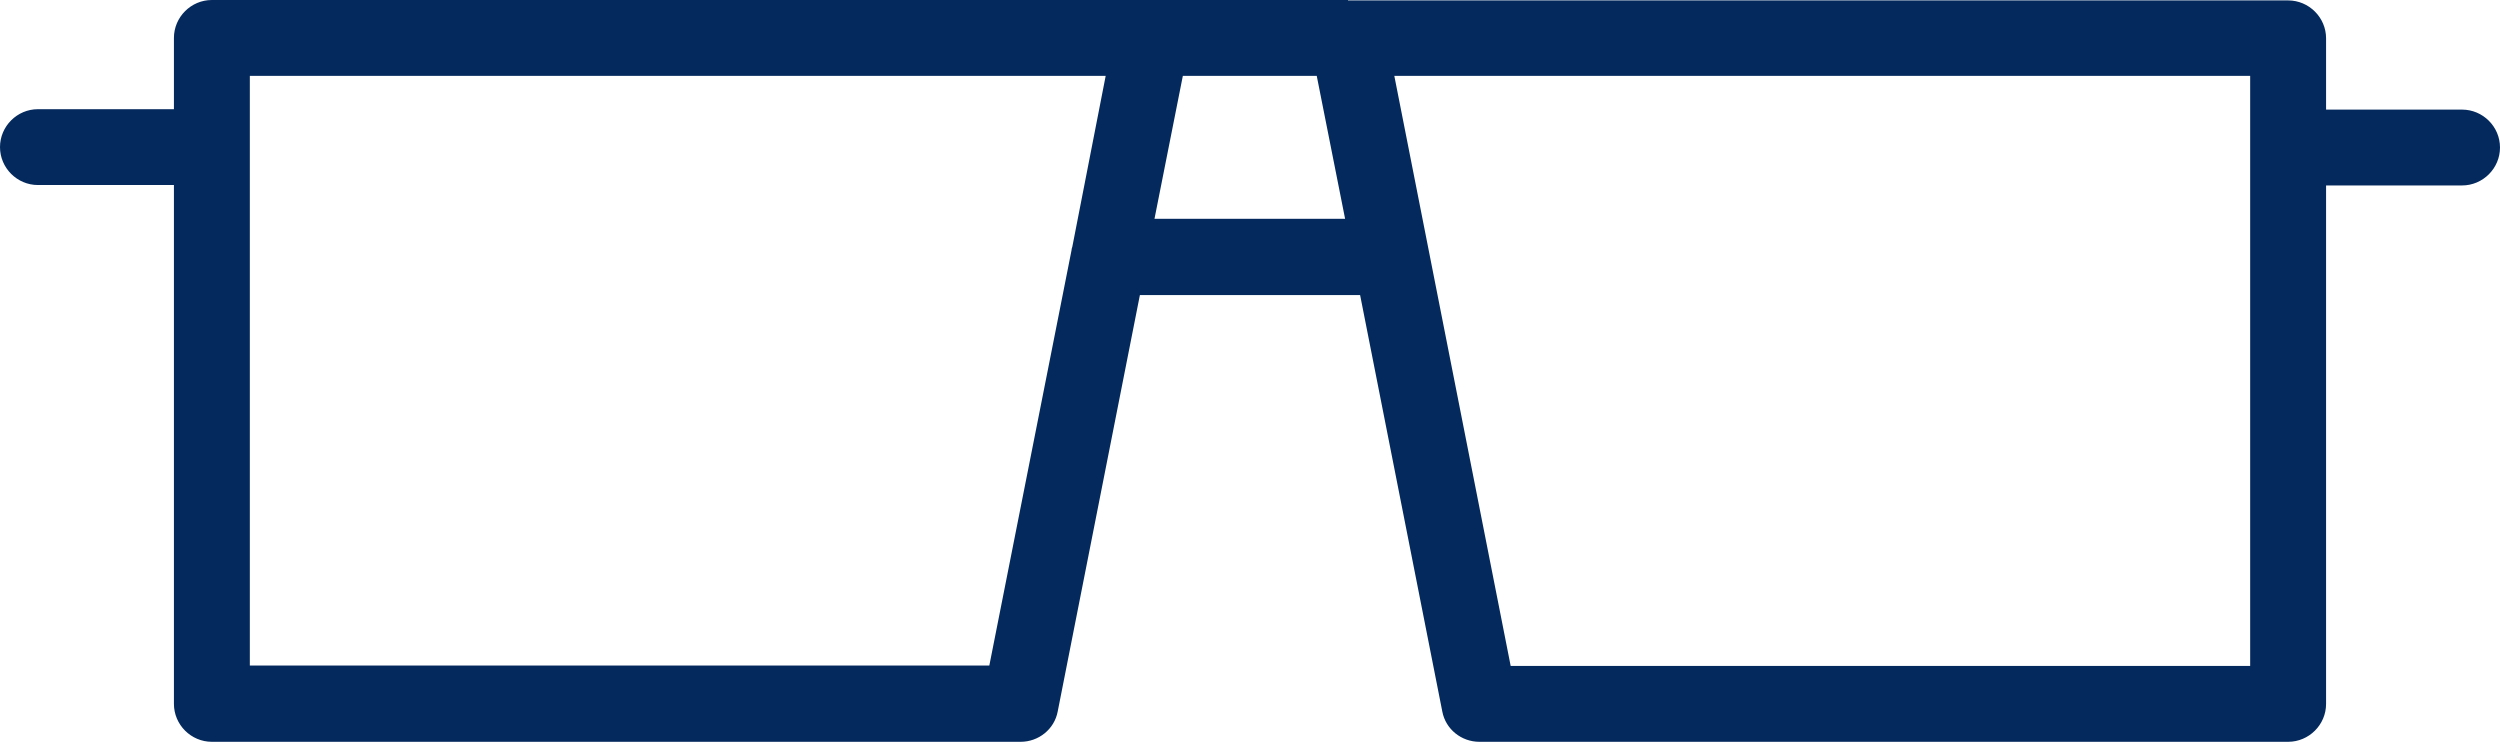 <svg width="610" height="181" viewBox="0 0 610 181" fill="none" xmlns="http://www.w3.org/2000/svg">
<path d="M549.041 18.507H340.212L368.605 162.493H549.041V35.997V18.507ZM328.916 0.102H558.302C563.39 0.102 567.563 4.271 567.563 9.355V26.743H600.739C605.827 26.743 610 30.912 610 35.997C610 41.081 605.827 45.25 600.739 45.25H567.563V171.747C567.563 176.831 563.39 181 558.302 181H360.973C356.597 181 352.729 177.949 351.915 173.577L331.867 71.993H278.133L258.085 173.577C257.271 177.949 253.403 181 249.027 181H51.698C46.61 181 42.437 176.831 42.437 171.747V45.148H9.261C4.173 45.148 0 40.979 0 35.895C0 30.811 4.173 26.642 9.261 26.642H42.437V9.253C42.437 4.169 46.61 0 51.698 0H281.084H328.916V0.102ZM328.203 53.385L321.283 18.507H288.615L281.695 53.385H328.203ZM269.788 18.507H60.959V35.895V162.392H241.395L261.443 61.113C261.443 60.808 261.545 60.503 261.647 60.198L269.788 18.507Z" fill="#04295D"/>
</svg>
